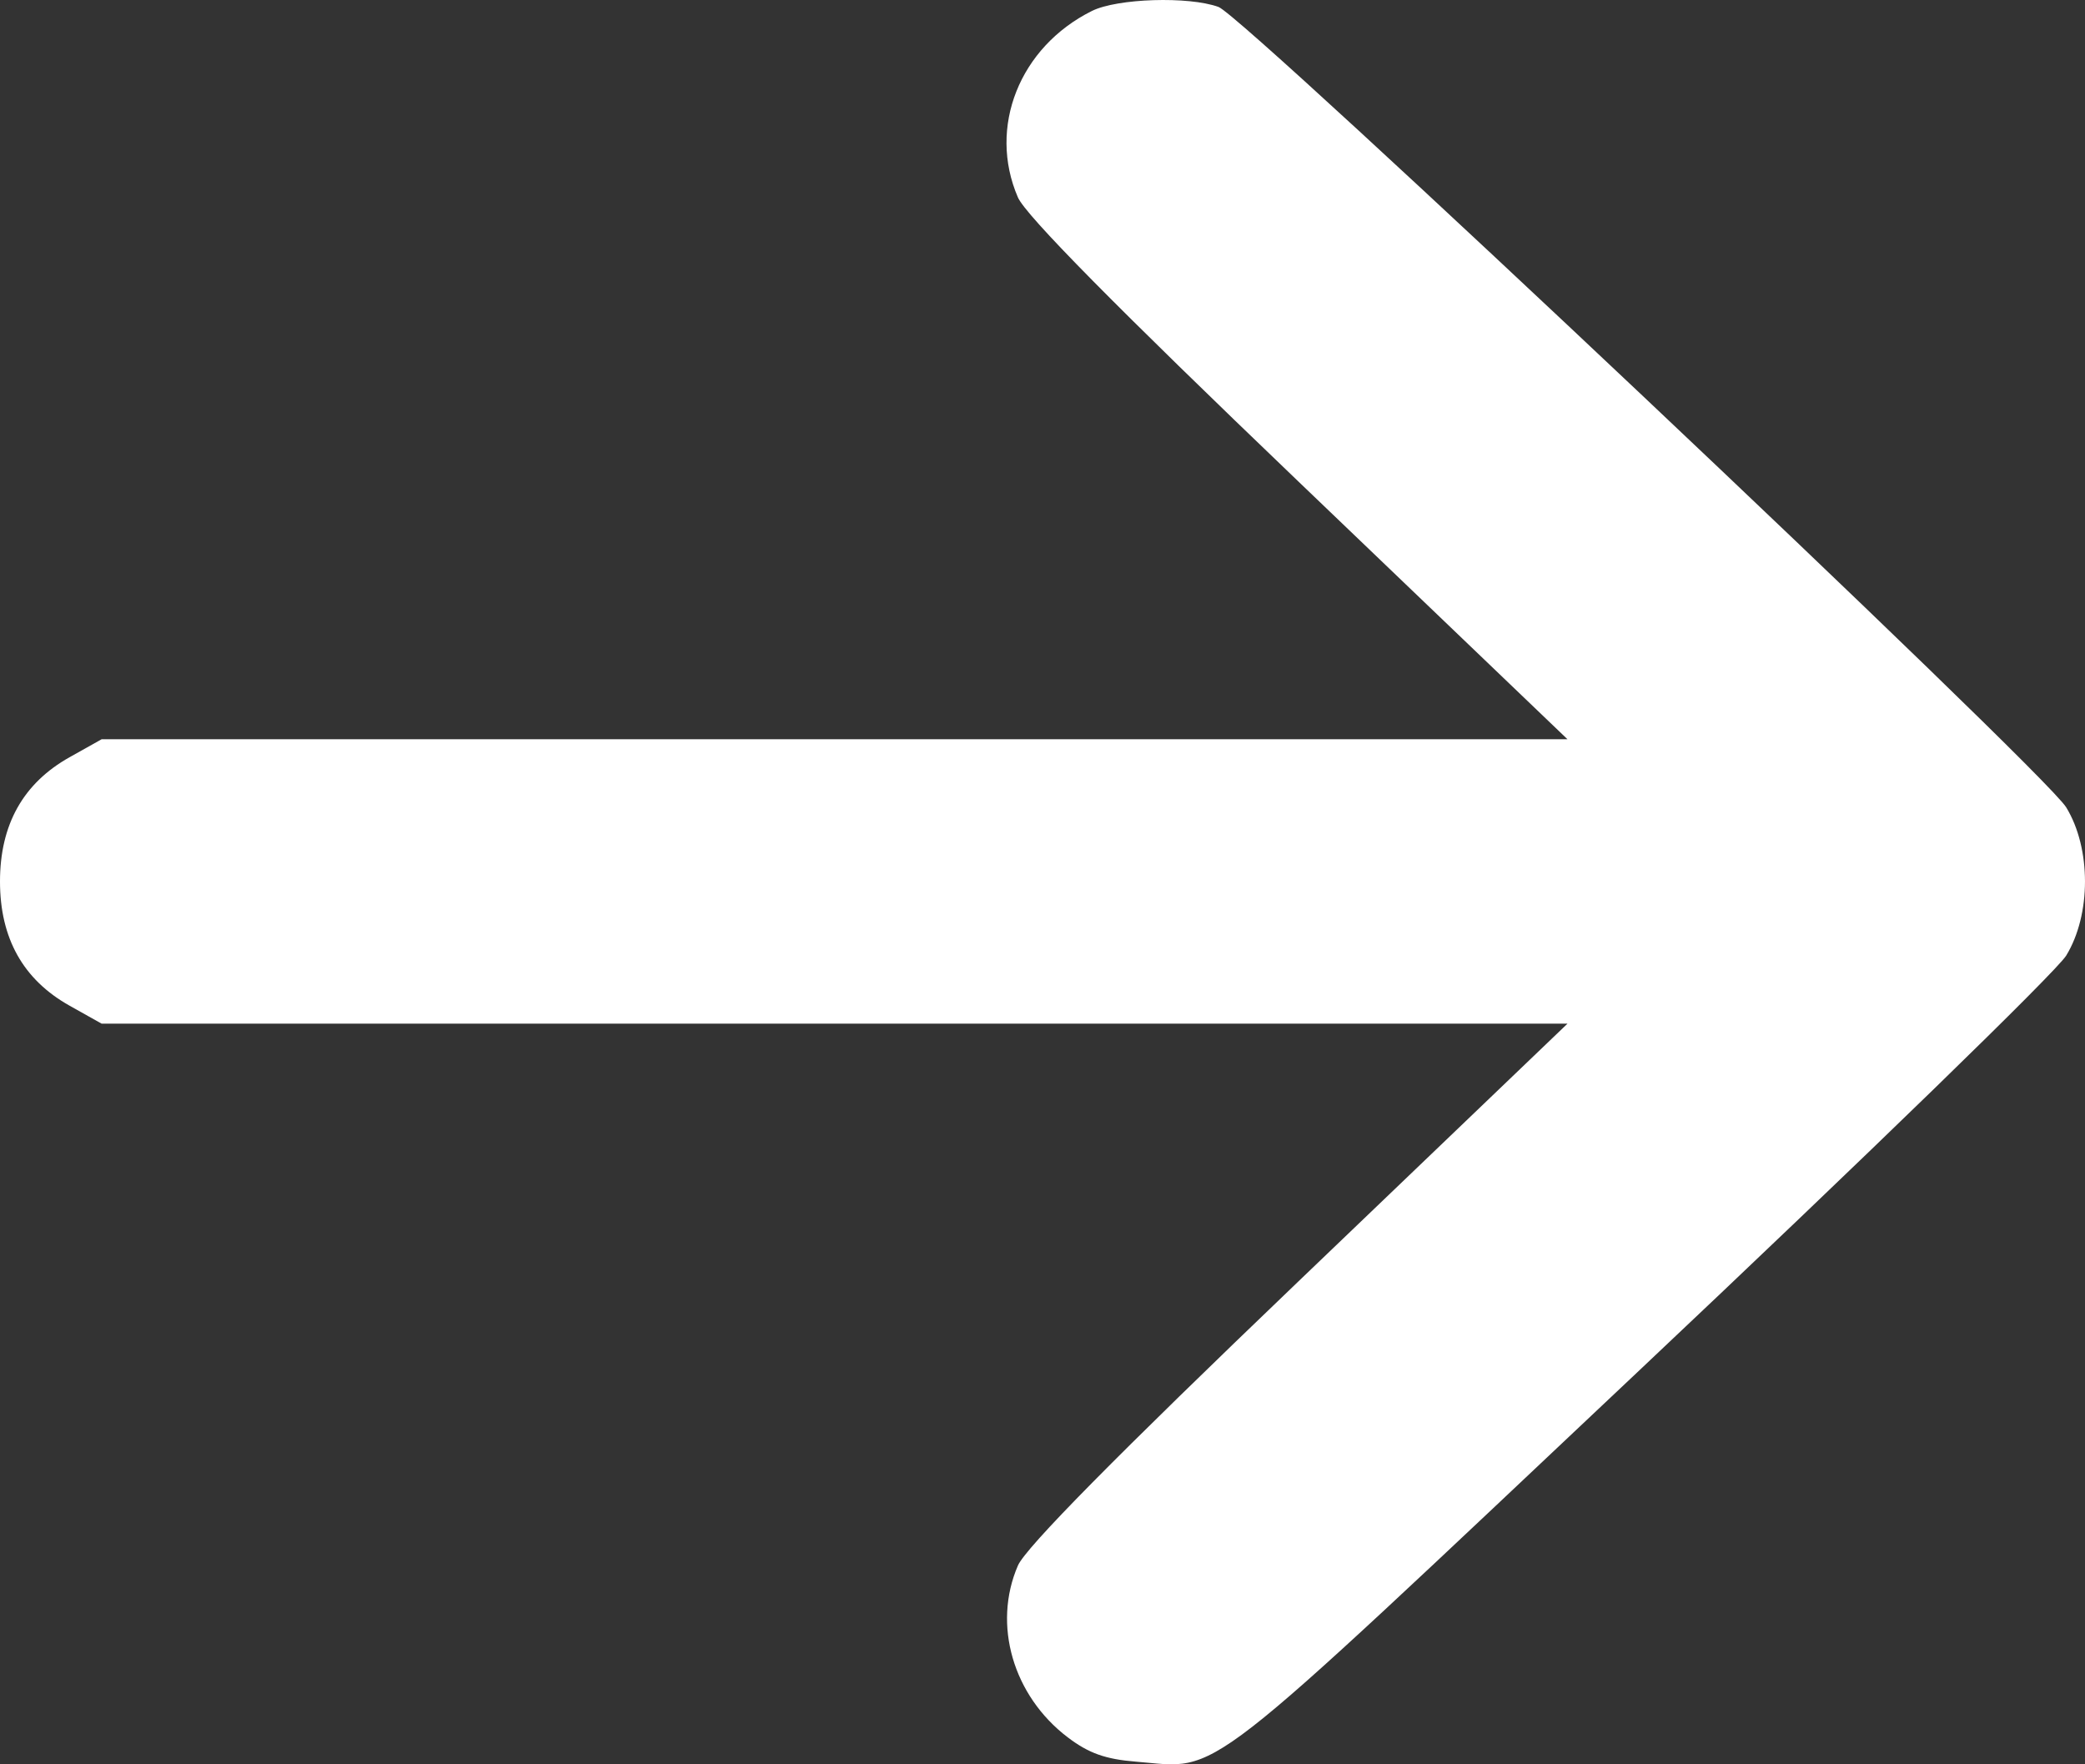 <?xml version="1.0" encoding="UTF-8"?> <svg xmlns="http://www.w3.org/2000/svg" width="52" height="44" viewBox="0 0 52 44" fill="none"><rect x="0" y="0" width="52" height="44" fill="#333333" stroke="none"/> <path fill-rule="evenodd" clip-rule="evenodd" d="M27.233 0.273C25.427 1.171 24.631 3.173 25.386 4.921C25.578 5.367 27.837 7.655 32.382 12.008L39.093 18.436H42.274H2.535L1.736 18.884C0.578 19.533 0 20.565 0 21.983C0 23.4 0.578 24.432 1.736 25.081L2.535 25.529H42.274H39.093L32.382 31.957C27.837 36.31 25.578 38.598 25.386 39.045C24.75 40.517 25.264 42.288 26.628 43.326C27.152 43.724 27.57 43.873 28.334 43.934C30.487 44.104 29.737 44.687 40.898 34.163C46.501 28.88 51.286 24.231 51.531 23.831C52.156 22.81 52.156 21.155 51.531 20.134C50.969 19.217 31.056 0.416 30.389 0.173C29.645 -0.097 27.864 -0.041 27.233 0.273Z" fill="white"></path> </svg> 